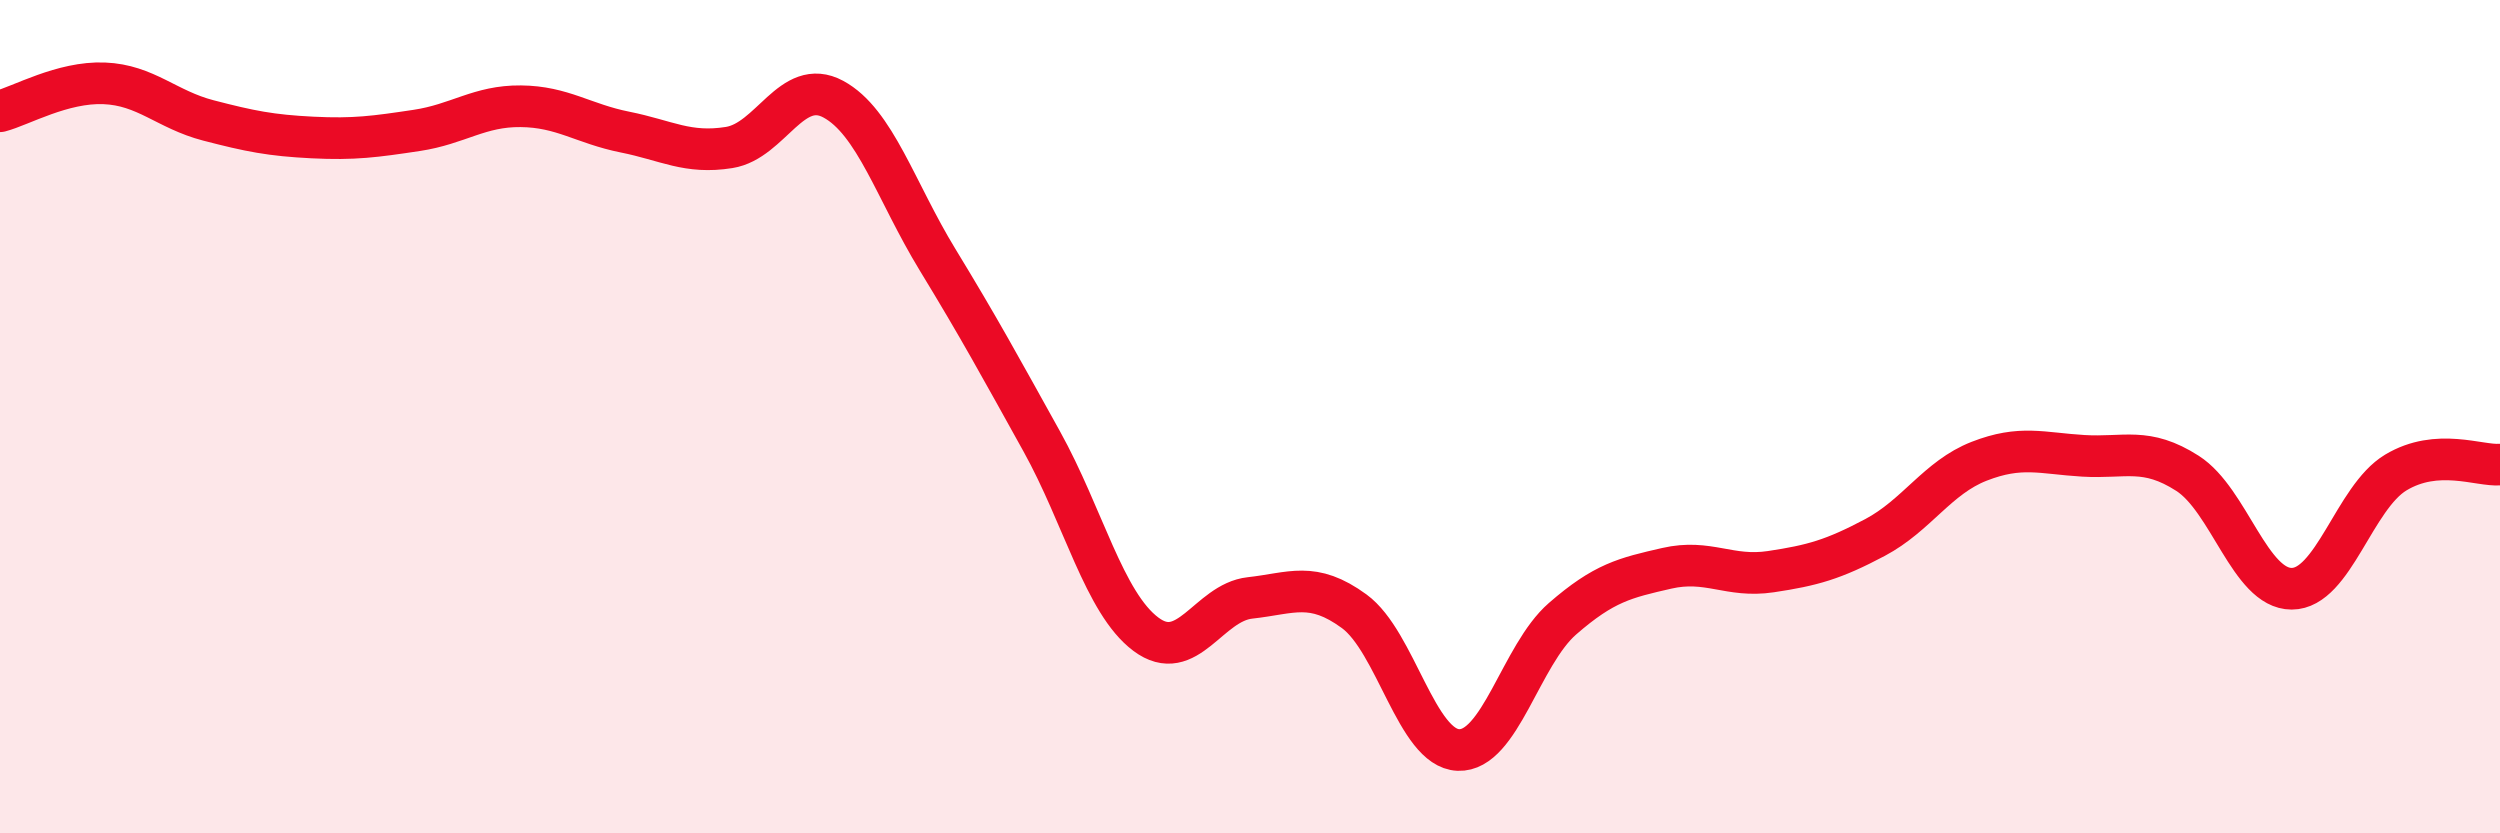 
    <svg width="60" height="20" viewBox="0 0 60 20" xmlns="http://www.w3.org/2000/svg">
      <path
        d="M 0,2.67 C 0.5,2.54 1.5,1.96 2.5,2 C 3.5,2.04 4,2.63 5,2.89 C 6,3.15 6.5,3.25 7.5,3.3 C 8.5,3.35 9,3.28 10,3.13 C 11,2.98 11.5,2.54 12.5,2.55 C 13.5,2.56 14,2.97 15,3.17 C 16,3.37 16.5,3.7 17.5,3.54 C 18.5,3.38 19,1.84 20,2.38 C 21,2.92 21.5,4.59 22.5,6.23 C 23.5,7.87 24,8.79 25,10.59 C 26,12.39 26.5,14.47 27.5,15.22 C 28.5,15.97 29,14.46 30,14.35 C 31,14.24 31.5,13.94 32.5,14.67 C 33.5,15.4 34,17.96 35,18 C 36,18.04 36.5,15.72 37.5,14.85 C 38.5,13.98 39,13.87 40,13.64 C 41,13.41 41.5,13.87 42.5,13.72 C 43.5,13.57 44,13.43 45,12.9 C 46,12.37 46.5,11.46 47.5,11.07 C 48.5,10.68 49,10.88 50,10.94 C 51,11 51.5,10.72 52.5,11.36 C 53.5,12 54,14.13 55,14.13 C 56,14.13 56.5,11.94 57.5,11.34 C 58.5,10.74 59.5,11.19 60,11.15L60 20L0 20Z"
        fill="#EB0A25"
        opacity="0.1"
        stroke-linecap="round"
        stroke-linejoin="round"
      />
      <path
        d="M 0,2.67 C 0.5,2.54 1.5,1.96 2.5,2 C 3.5,2.04 4,2.63 5,2.89 C 6,3.15 6.5,3.25 7.5,3.3 C 8.5,3.35 9,3.28 10,3.13 C 11,2.98 11.5,2.54 12.5,2.55 C 13.5,2.56 14,2.97 15,3.17 C 16,3.37 16.5,3.7 17.5,3.54 C 18.5,3.38 19,1.84 20,2.38 C 21,2.92 21.5,4.59 22.5,6.23 C 23.5,7.87 24,8.79 25,10.59 C 26,12.39 26.5,14.47 27.5,15.22 C 28.5,15.97 29,14.46 30,14.35 C 31,14.24 31.5,13.94 32.5,14.67 C 33.5,15.4 34,17.96 35,18 C 36,18.04 36.5,15.72 37.5,14.85 C 38.5,13.98 39,13.87 40,13.64 C 41,13.41 41.5,13.87 42.5,13.72 C 43.5,13.57 44,13.43 45,12.9 C 46,12.37 46.5,11.46 47.5,11.07 C 48.5,10.68 49,10.88 50,10.94 C 51,11 51.5,10.72 52.5,11.36 C 53.5,12 54,14.13 55,14.13 C 56,14.13 56.5,11.94 57.5,11.34 C 58.5,10.74 59.5,11.19 60,11.15"
        stroke="#EB0A25"
        stroke-width="1"
        fill="none"
        stroke-linecap="round"
        stroke-linejoin="round"
      />
    </svg>
  